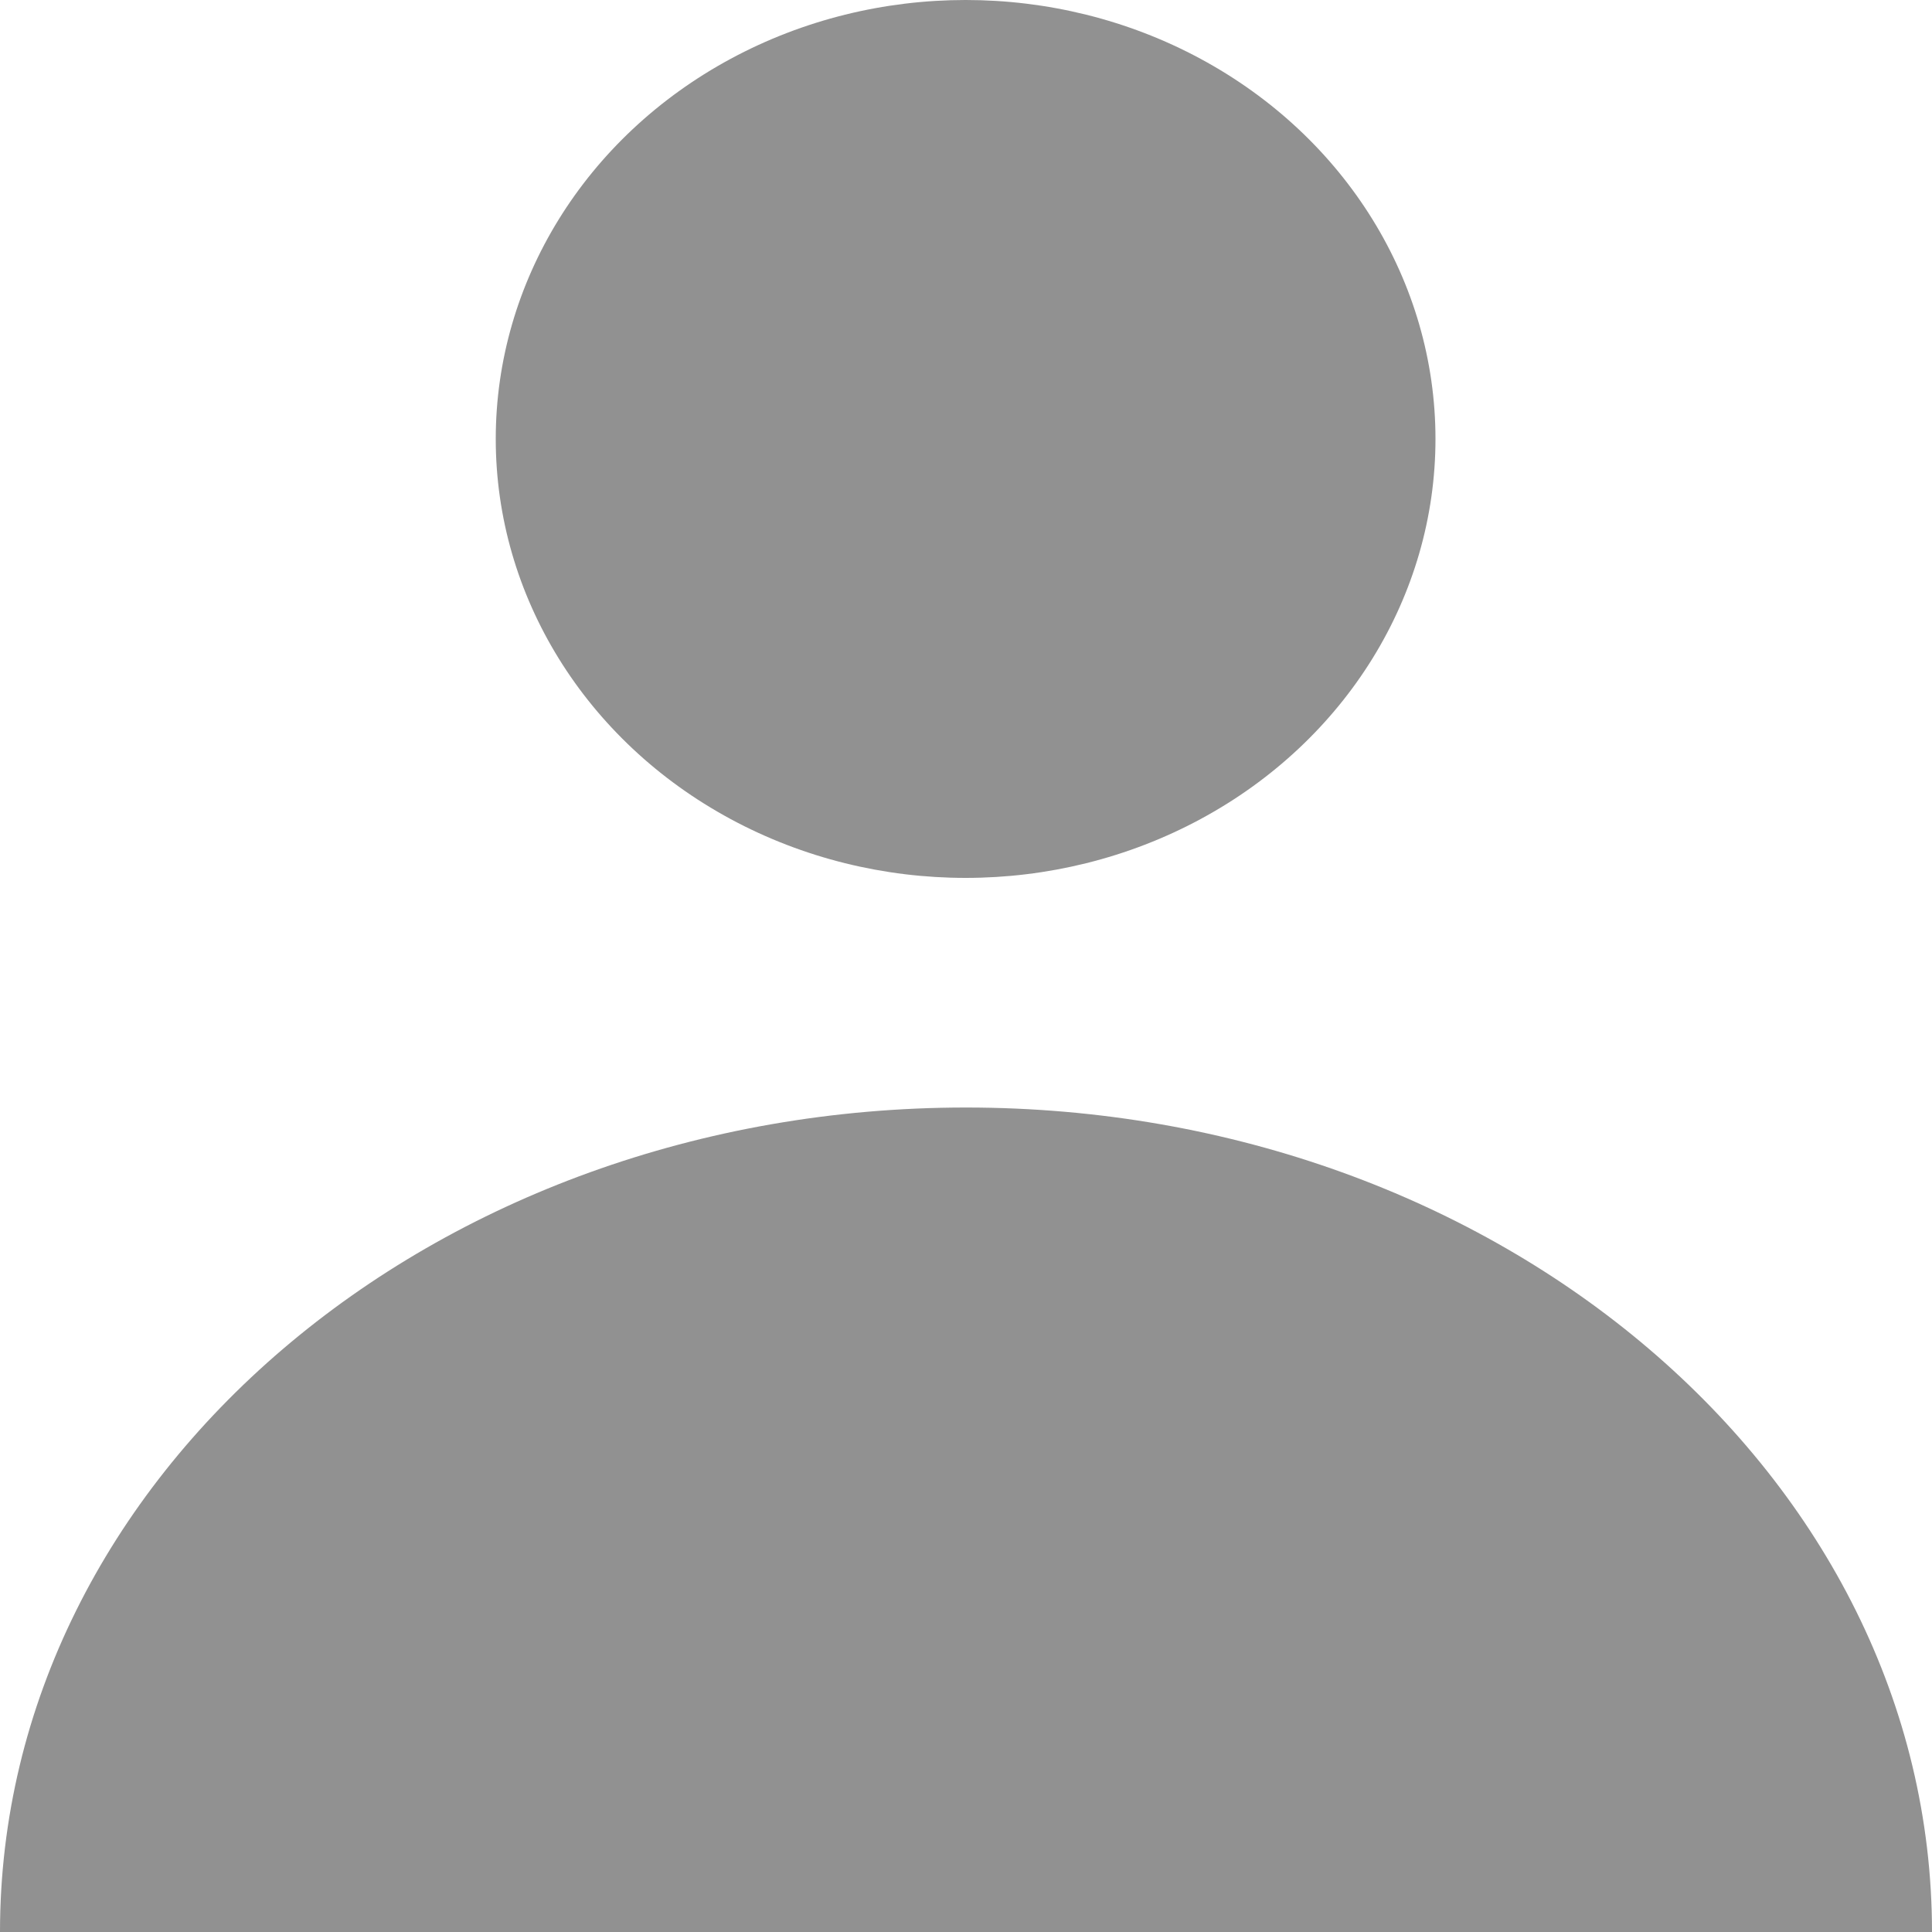 <svg id="icon-user" xmlns="http://www.w3.org/2000/svg" width="20" height="20" viewBox="0 0 20 20">
  <ellipse id="Ellipse_138" data-name="Ellipse 138" cx="4.864" cy="4.544" rx="4.864" ry="4.544" transform="translate(5.132 0)" fill="#919191"/>
  <path id="Path_17297" data-name="Path 17297" d="M30.625,150c-5.523,0-10,3.821-10,8.535h20C40.625,153.821,36.148,150,30.625,150Z" transform="translate(-20.625 -138.535)" fill="#919191"/>
</svg>
